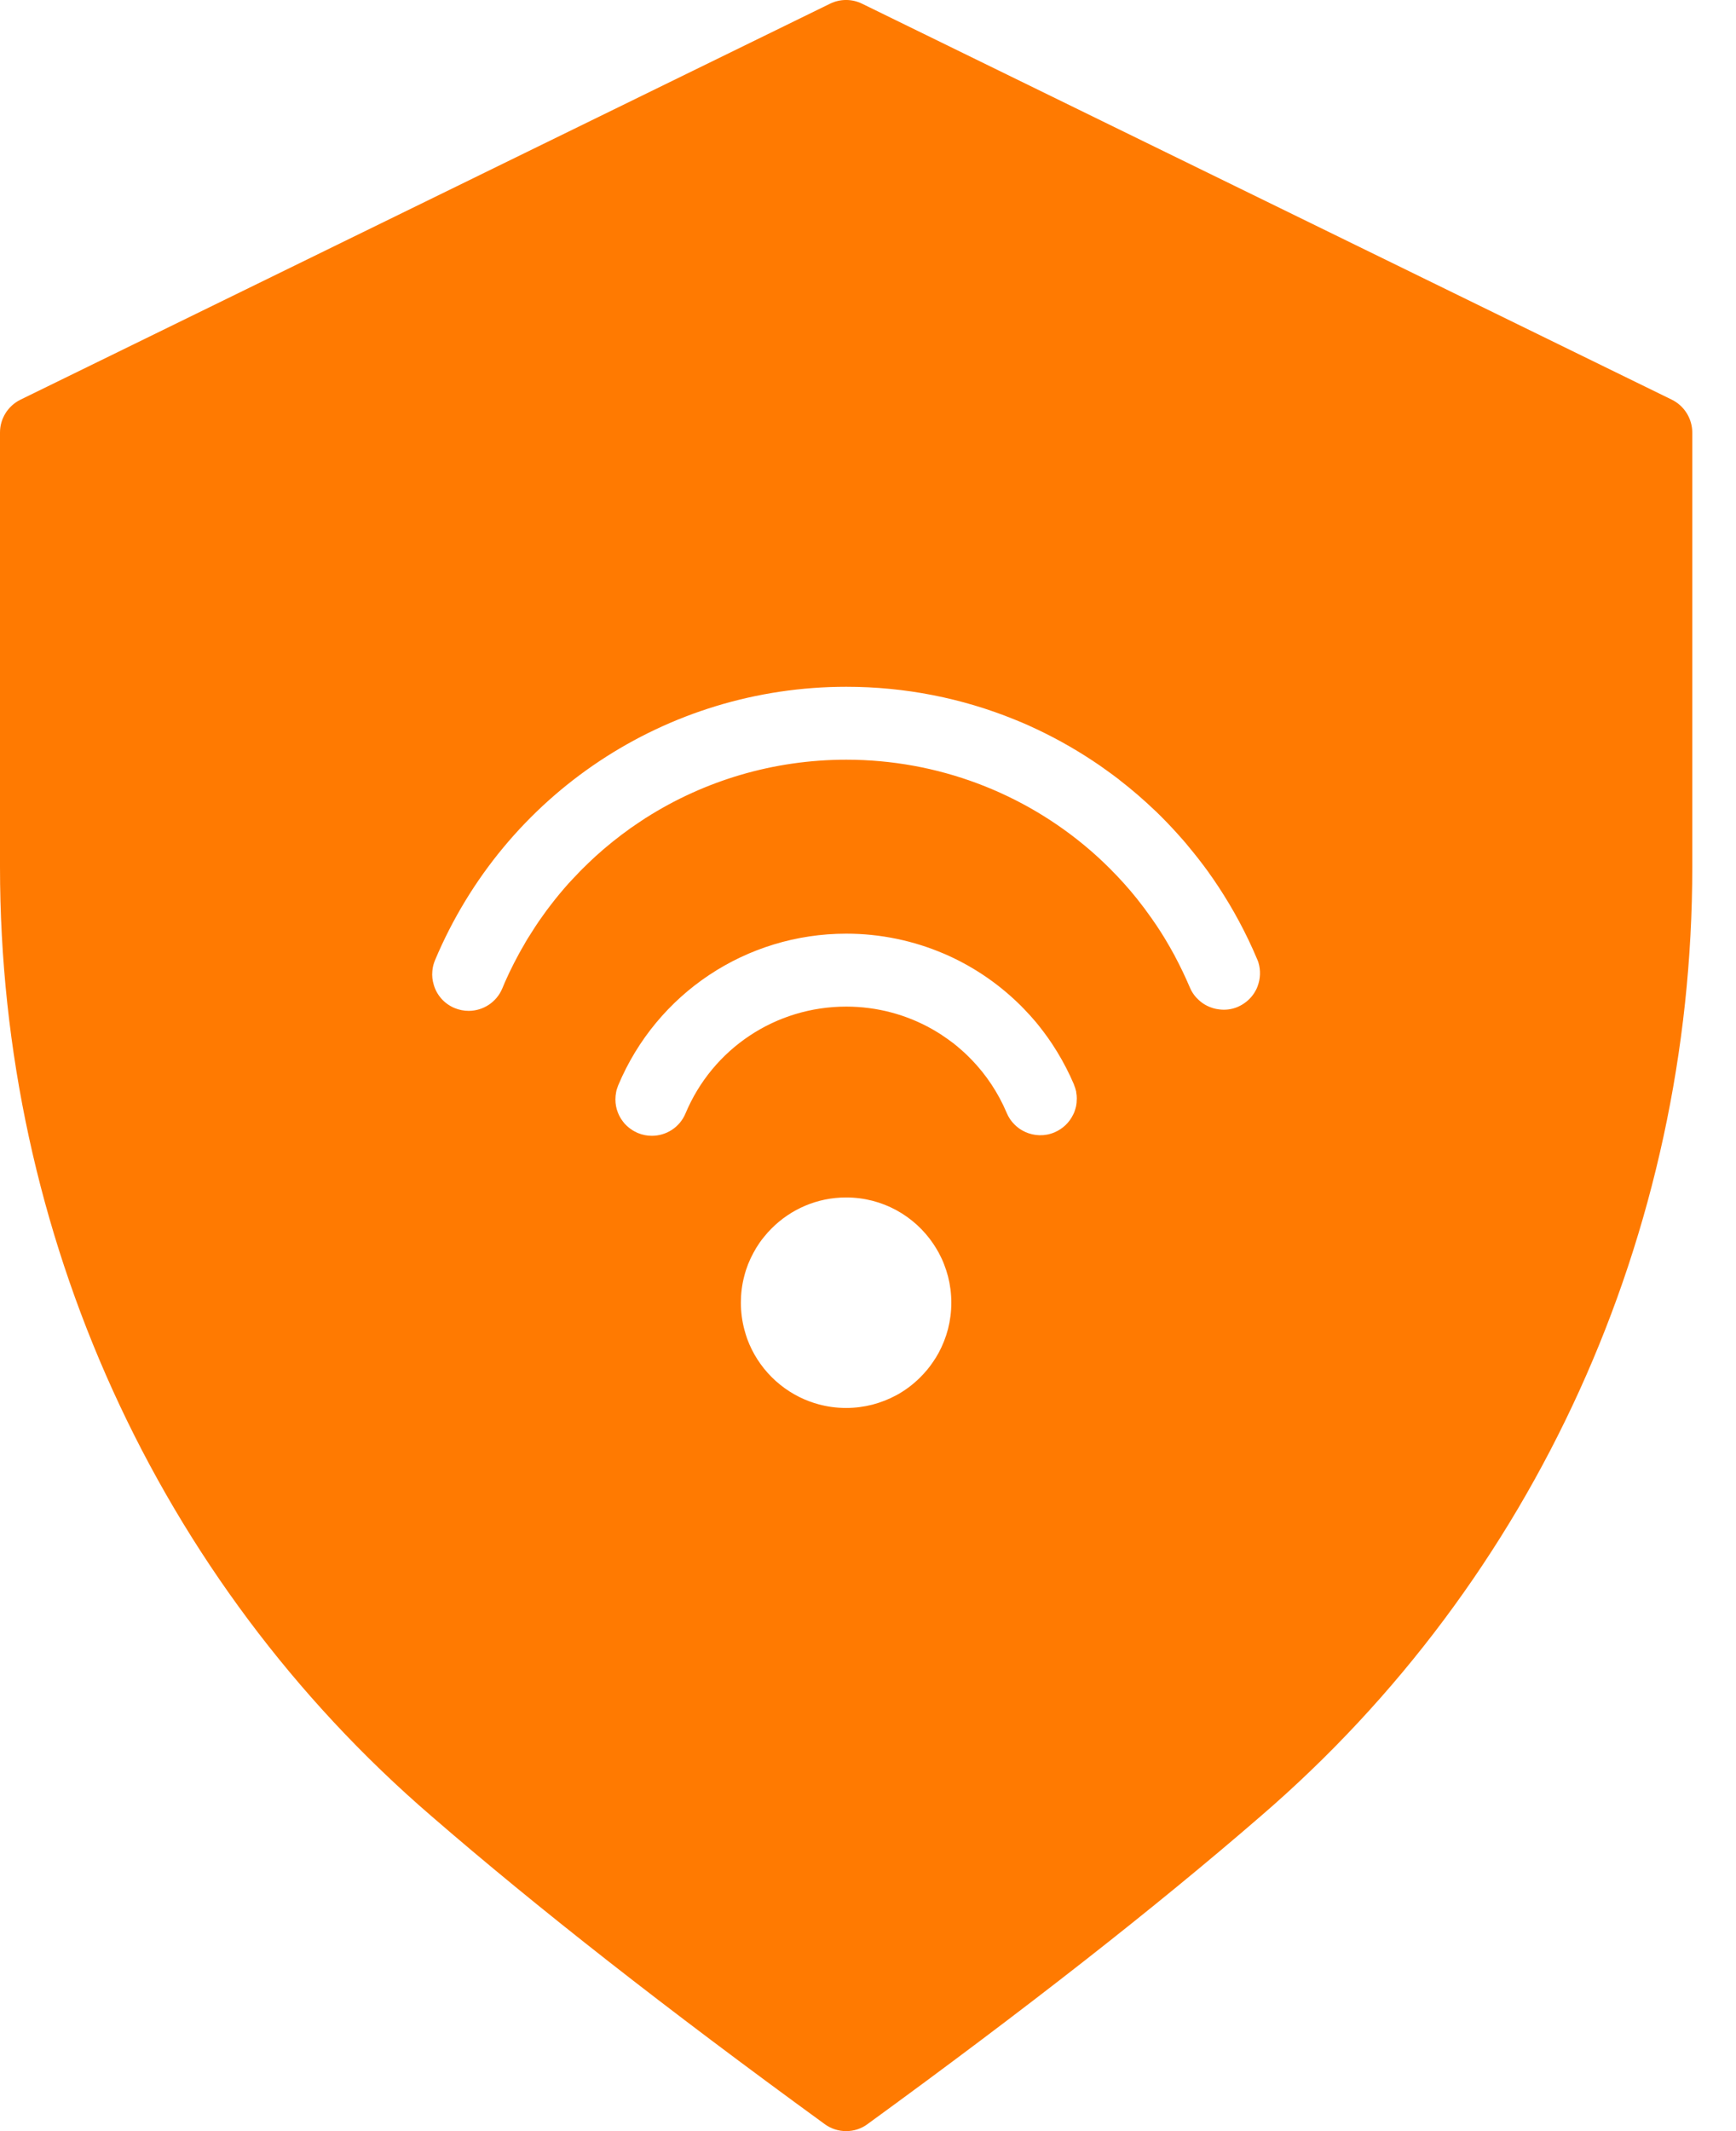 <svg width="22" height="27" viewBox="0 0 22 27" fill="none" xmlns="http://www.w3.org/2000/svg">
<path d="M21.187 5.064L10.925 0.047C10.797 -0.016 10.647 -0.016 10.519 0.047L0.259 5.064C0.101 5.142 0 5.303 0 5.479V10.983C0 15.634 1.993 20.017 5.465 23.007C6.809 24.171 8.44 25.448 10.451 26.911C10.531 26.97 10.627 27 10.723 27C10.818 27 10.914 26.971 10.994 26.911C13.003 25.449 14.634 24.172 15.98 23.007C19.454 20.016 21.446 15.634 21.446 10.982V5.479C21.445 5.303 21.345 5.142 21.187 5.064ZM12.014 16.838C11.986 16.945 11.946 17.045 11.895 17.14C11.895 17.14 11.895 17.14 11.895 17.14C11.874 17.178 11.852 17.215 11.828 17.249C11.781 17.32 11.726 17.386 11.665 17.447C11.575 17.538 11.472 17.615 11.359 17.677H11.358C11.264 17.728 11.162 17.768 11.056 17.796C10.949 17.823 10.838 17.838 10.723 17.838C10.602 17.838 10.486 17.822 10.375 17.792C10.337 17.782 10.301 17.77 10.264 17.757C9.896 17.622 9.604 17.33 9.469 16.962C9.457 16.926 9.445 16.89 9.435 16.852C9.405 16.741 9.389 16.625 9.389 16.504C9.389 16.389 9.403 16.277 9.431 16.171C9.444 16.118 9.461 16.066 9.481 16.015C9.501 15.965 9.524 15.916 9.55 15.869C9.573 15.826 9.598 15.785 9.626 15.745C9.644 15.719 9.663 15.693 9.684 15.669C9.714 15.631 9.746 15.595 9.78 15.562C10.021 15.321 10.354 15.171 10.723 15.171C11.183 15.171 11.589 15.404 11.828 15.759C11.852 15.795 11.874 15.831 11.895 15.869C11.92 15.916 11.944 15.965 11.963 16.015C11.983 16.066 12 16.118 12.014 16.171C12.041 16.277 12.056 16.389 12.056 16.504C12.056 16.62 12.041 16.731 12.014 16.838ZM13.636 14.019C13.631 14.041 13.624 14.062 13.617 14.083C13.616 14.083 13.616 14.083 13.617 14.083C13.612 14.098 13.605 14.112 13.598 14.125C13.551 14.221 13.47 14.301 13.364 14.346C13.24 14.399 13.105 14.393 12.99 14.34L12.989 14.339C12.96 14.326 12.931 14.309 12.905 14.289C12.905 14.288 12.904 14.288 12.904 14.288C12.886 14.275 12.87 14.26 12.854 14.244C12.814 14.204 12.781 14.156 12.758 14.1C12.65 13.845 12.498 13.617 12.312 13.425C12.294 13.406 12.275 13.387 12.256 13.369C12.227 13.341 12.197 13.314 12.167 13.288C12.137 13.262 12.106 13.236 12.075 13.212C12.075 13.212 12.074 13.212 12.073 13.211C12.031 13.179 11.989 13.149 11.945 13.12C11.923 13.104 11.901 13.091 11.878 13.077C11.857 13.064 11.836 13.052 11.814 13.039C11.489 12.855 11.115 12.753 10.724 12.753C9.831 12.753 9.032 13.284 8.687 14.107C8.613 14.284 8.442 14.39 8.261 14.39C8.202 14.39 8.141 14.379 8.082 14.354C8.074 14.35 8.066 14.347 8.058 14.342C8.044 14.336 8.031 14.329 8.017 14.32C8.014 14.318 8.01 14.316 8.007 14.313C7.996 14.307 7.986 14.299 7.976 14.291C7.972 14.289 7.968 14.286 7.965 14.282C7.96 14.278 7.955 14.274 7.951 14.27C7.948 14.268 7.945 14.266 7.943 14.263C7.934 14.254 7.924 14.244 7.915 14.235C7.908 14.226 7.9 14.216 7.893 14.207C7.867 14.173 7.846 14.136 7.831 14.097C7.809 14.043 7.799 13.986 7.799 13.928C7.799 13.898 7.802 13.868 7.808 13.838C7.81 13.824 7.814 13.808 7.819 13.794C7.824 13.779 7.829 13.764 7.835 13.749C8.325 12.583 9.458 11.829 10.725 11.829C11.158 11.829 11.576 11.918 11.958 12.081C11.959 12.081 11.959 12.081 11.959 12.081C12.306 12.23 12.625 12.441 12.897 12.703C12.924 12.729 12.951 12.755 12.977 12.783C13.031 12.838 13.081 12.894 13.13 12.952C13.202 13.04 13.271 13.131 13.334 13.227C13.335 13.227 13.335 13.227 13.335 13.228C13.356 13.26 13.377 13.293 13.397 13.326C13.477 13.457 13.548 13.595 13.61 13.739C13.61 13.74 13.61 13.741 13.61 13.741C13.622 13.77 13.631 13.8 13.638 13.829C13.638 13.833 13.639 13.838 13.639 13.843C13.644 13.867 13.646 13.891 13.646 13.915C13.646 13.95 13.643 13.985 13.636 14.019ZM15.938 12.493C15.933 12.508 15.927 12.522 15.92 12.536C15.906 12.563 15.891 12.589 15.871 12.613V12.614C15.824 12.674 15.761 12.724 15.685 12.757C15.607 12.79 15.525 12.799 15.447 12.788C15.422 12.785 15.397 12.78 15.374 12.773C15.363 12.769 15.353 12.766 15.342 12.762C15.279 12.739 15.222 12.702 15.175 12.653C15.167 12.646 15.159 12.637 15.152 12.629C15.13 12.603 15.11 12.575 15.094 12.543V12.543C15.088 12.532 15.084 12.522 15.079 12.511C15.021 12.375 14.957 12.241 14.888 12.112C14.888 12.112 14.888 12.111 14.888 12.111C14.846 12.034 14.803 11.958 14.758 11.884C14.727 11.834 14.696 11.784 14.663 11.735C14.615 11.664 14.566 11.593 14.514 11.524C14.514 11.524 14.514 11.523 14.514 11.523C14.479 11.477 14.444 11.432 14.409 11.387C14.302 11.253 14.186 11.125 14.065 11.004C13.983 10.922 13.899 10.844 13.812 10.769C12.971 10.045 11.884 9.625 10.725 9.625C9.803 9.625 8.927 9.89 8.185 10.362H8.184C8.12 10.404 8.057 10.447 7.994 10.49C7.838 10.601 7.688 10.721 7.546 10.85C7.49 10.902 7.434 10.955 7.38 11.009C7.359 11.03 7.339 11.05 7.32 11.071C7.28 11.112 7.241 11.154 7.202 11.196C7.126 11.282 7.052 11.37 6.982 11.462C6.946 11.508 6.912 11.554 6.879 11.601C6.844 11.649 6.812 11.696 6.78 11.745C6.748 11.794 6.717 11.843 6.686 11.893C6.671 11.917 6.656 11.943 6.642 11.969C6.597 12.044 6.556 12.121 6.515 12.2C6.514 12.2 6.514 12.2 6.515 12.2C6.474 12.28 6.436 12.359 6.4 12.441C6.4 12.441 6.4 12.441 6.4 12.441C6.388 12.468 6.376 12.496 6.365 12.524C6.291 12.7 6.12 12.807 5.939 12.807C5.88 12.807 5.818 12.795 5.76 12.771C5.627 12.715 5.534 12.605 5.497 12.477C5.48 12.421 5.473 12.363 5.479 12.304C5.482 12.268 5.489 12.232 5.501 12.197C5.505 12.186 5.509 12.176 5.513 12.165C6.398 10.061 8.443 8.701 10.725 8.701C11.472 8.701 12.194 8.846 12.858 9.116C12.859 9.116 12.86 9.116 12.86 9.117C12.923 9.142 12.984 9.168 13.046 9.196C13.046 9.196 13.047 9.197 13.048 9.197C13.327 9.323 13.595 9.471 13.849 9.639C13.906 9.676 13.963 9.716 14.018 9.756C14.073 9.795 14.127 9.835 14.181 9.876C14.181 9.876 14.182 9.878 14.182 9.878C14.343 10.002 14.497 10.135 14.644 10.276C14.645 10.277 14.646 10.277 14.646 10.277C14.67 10.301 14.695 10.325 14.719 10.349C14.815 10.445 14.907 10.545 14.997 10.648C15.02 10.674 15.043 10.701 15.064 10.728C15.152 10.833 15.236 10.941 15.317 11.053C15.317 11.054 15.317 11.054 15.317 11.054C15.358 11.11 15.396 11.166 15.434 11.224C15.435 11.225 15.435 11.225 15.435 11.225C15.626 11.514 15.793 11.823 15.931 12.151C15.938 12.165 15.943 12.181 15.948 12.195C15.978 12.295 15.973 12.4 15.938 12.493Z" fill="#FF7A01"/>
</svg>
